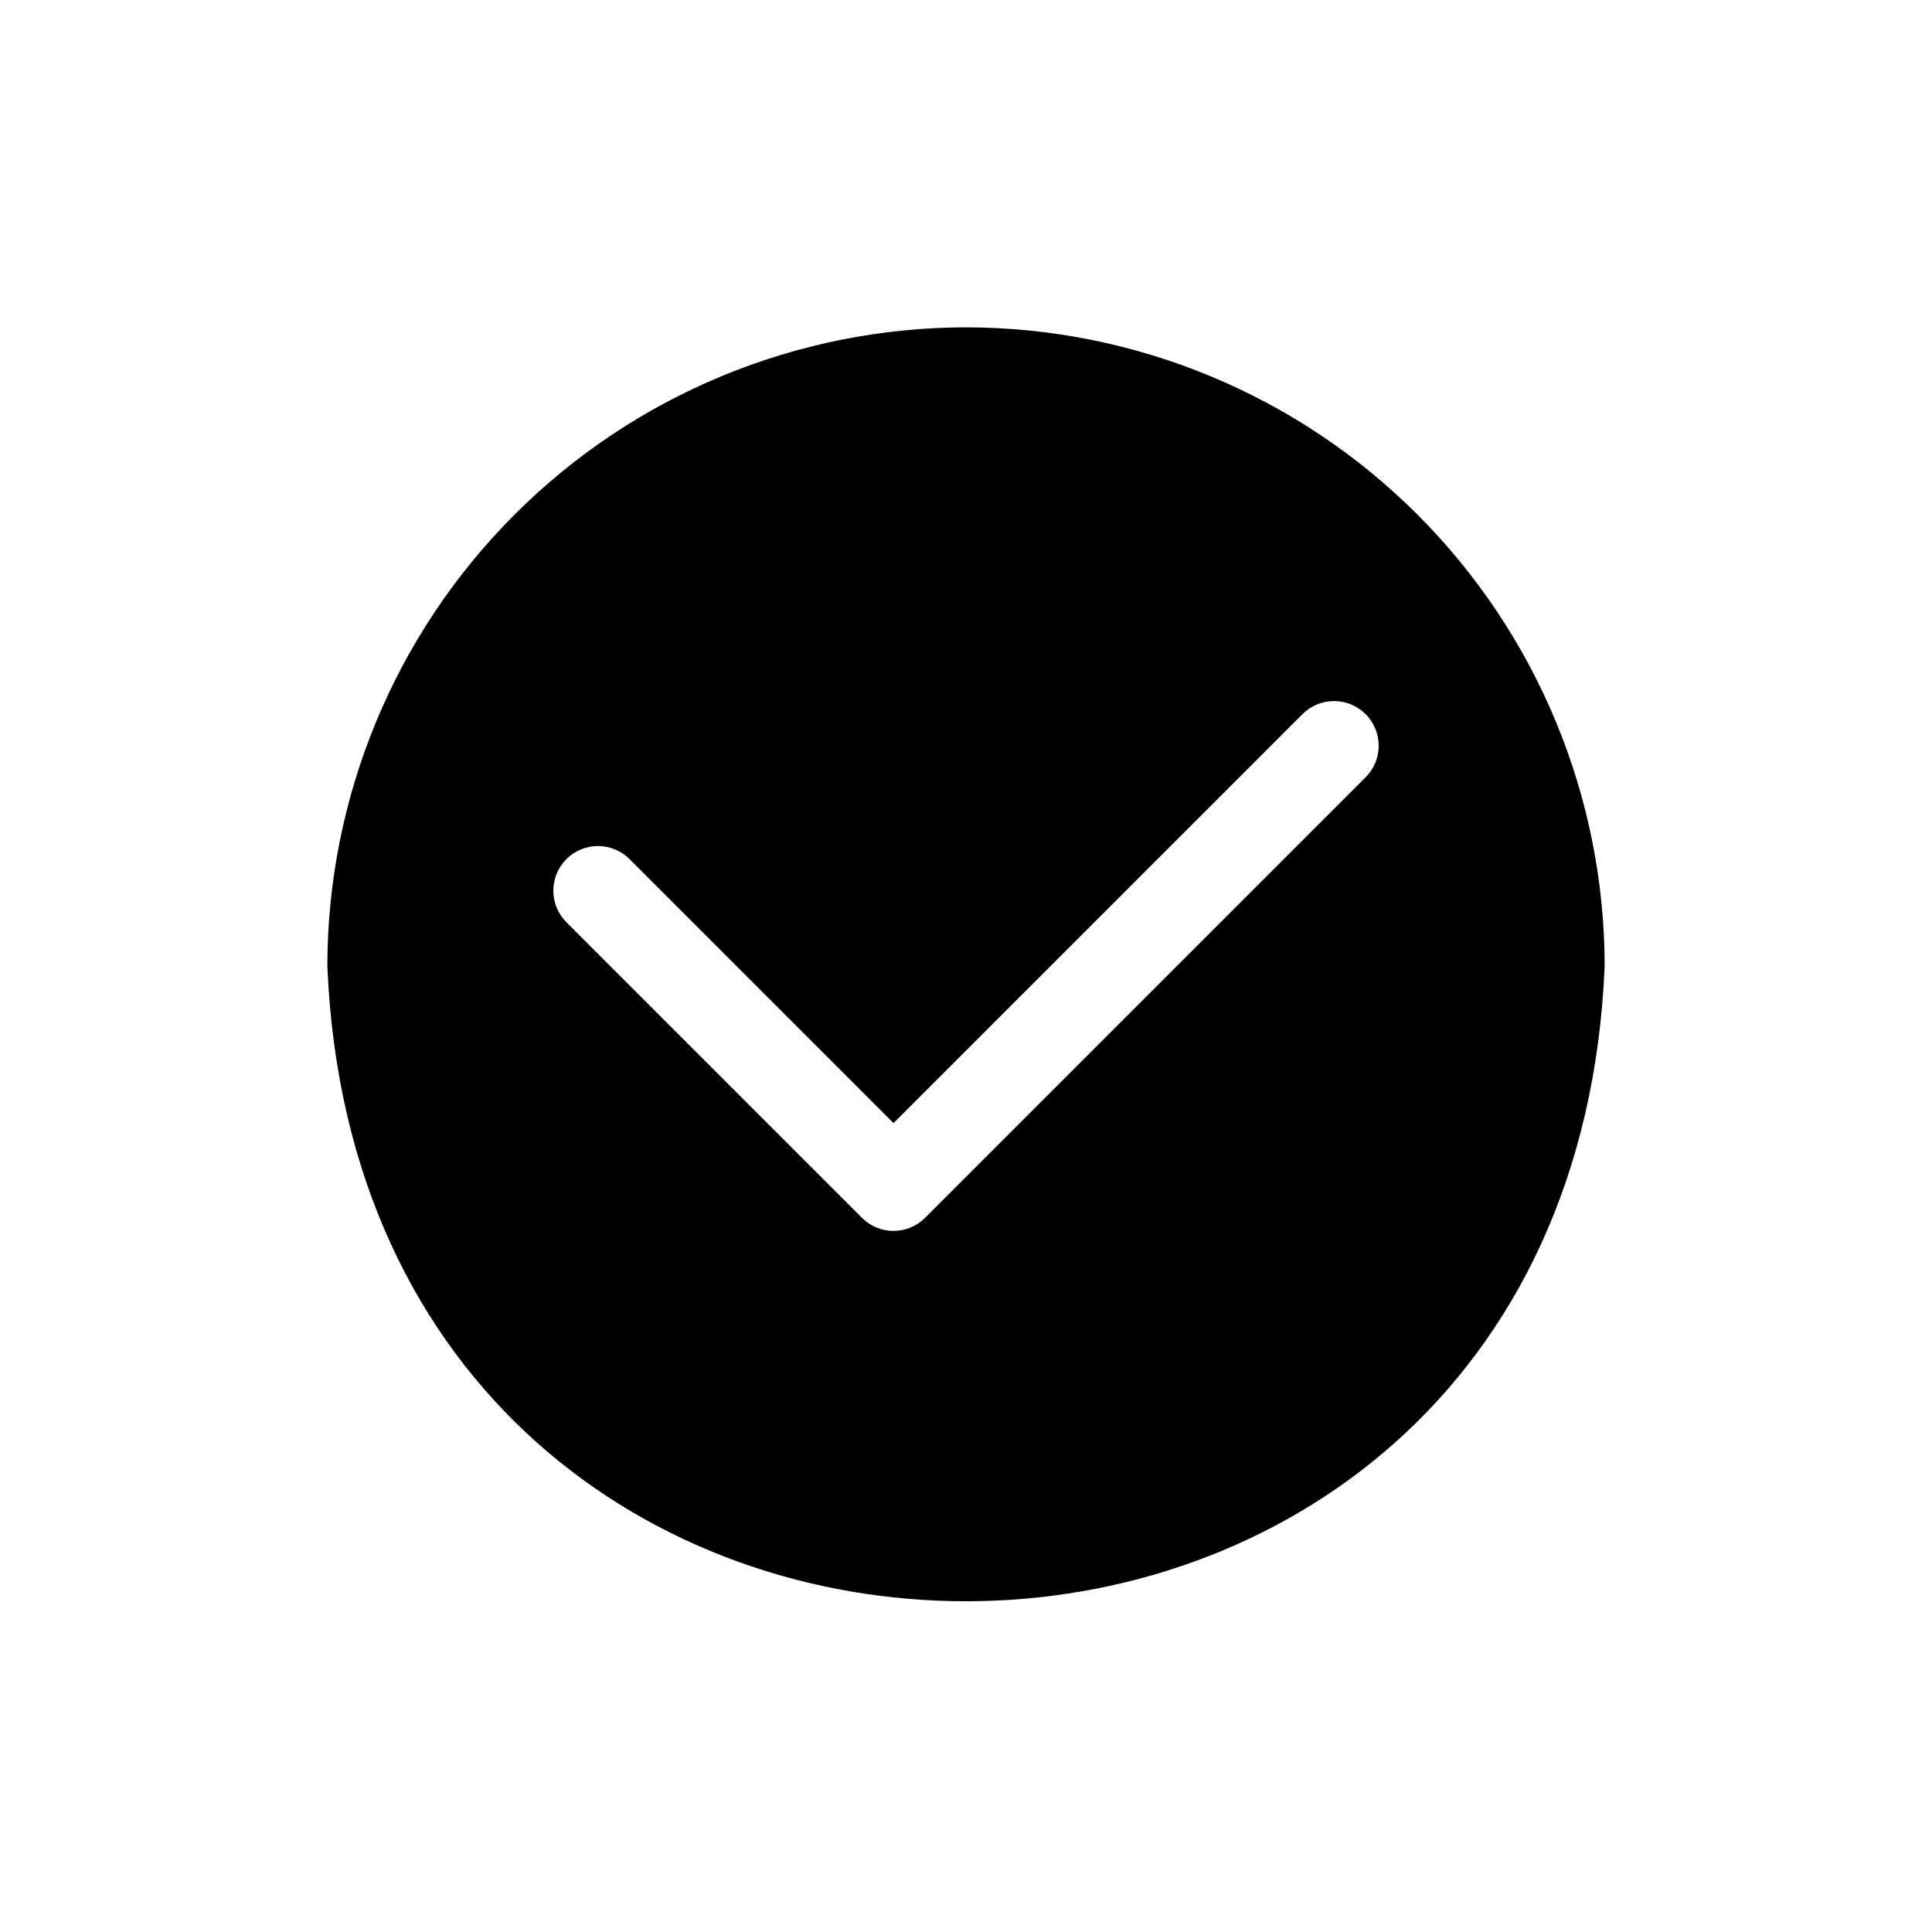 <?xml version="1.0" encoding="UTF-8"?>
<!-- Uploaded to: ICON Repo, www.svgrepo.com, Generator: ICON Repo Mixer Tools -->
<svg fill="#000000" width="800px" height="800px" version="1.1" viewBox="144 144 512 512" xmlns="http://www.w3.org/2000/svg">
 <path d="m400 230.75c-44.875 0.043-87.902 17.887-119.63 49.617-31.73 31.73-49.574 74.758-49.617 119.63 9.289 224.51 329.21 224.43 338.5 0-0.039-44.875-17.887-87.902-49.617-119.63-31.73-31.73-74.754-49.574-119.63-49.617zm105.88 119.26-116.74 116.74c-4.613 4.606-12.082 4.606-16.691 0l-78.328-78.328h0.004c-4.633-4.609-4.648-12.098-0.039-16.727 4.606-4.629 12.098-4.648 16.727-0.039l69.98 69.98 108.4-108.4c4.633-4.606 12.121-4.59 16.73 0.039 4.606 4.633 4.59 12.121-0.039 16.73z"/>
</svg>